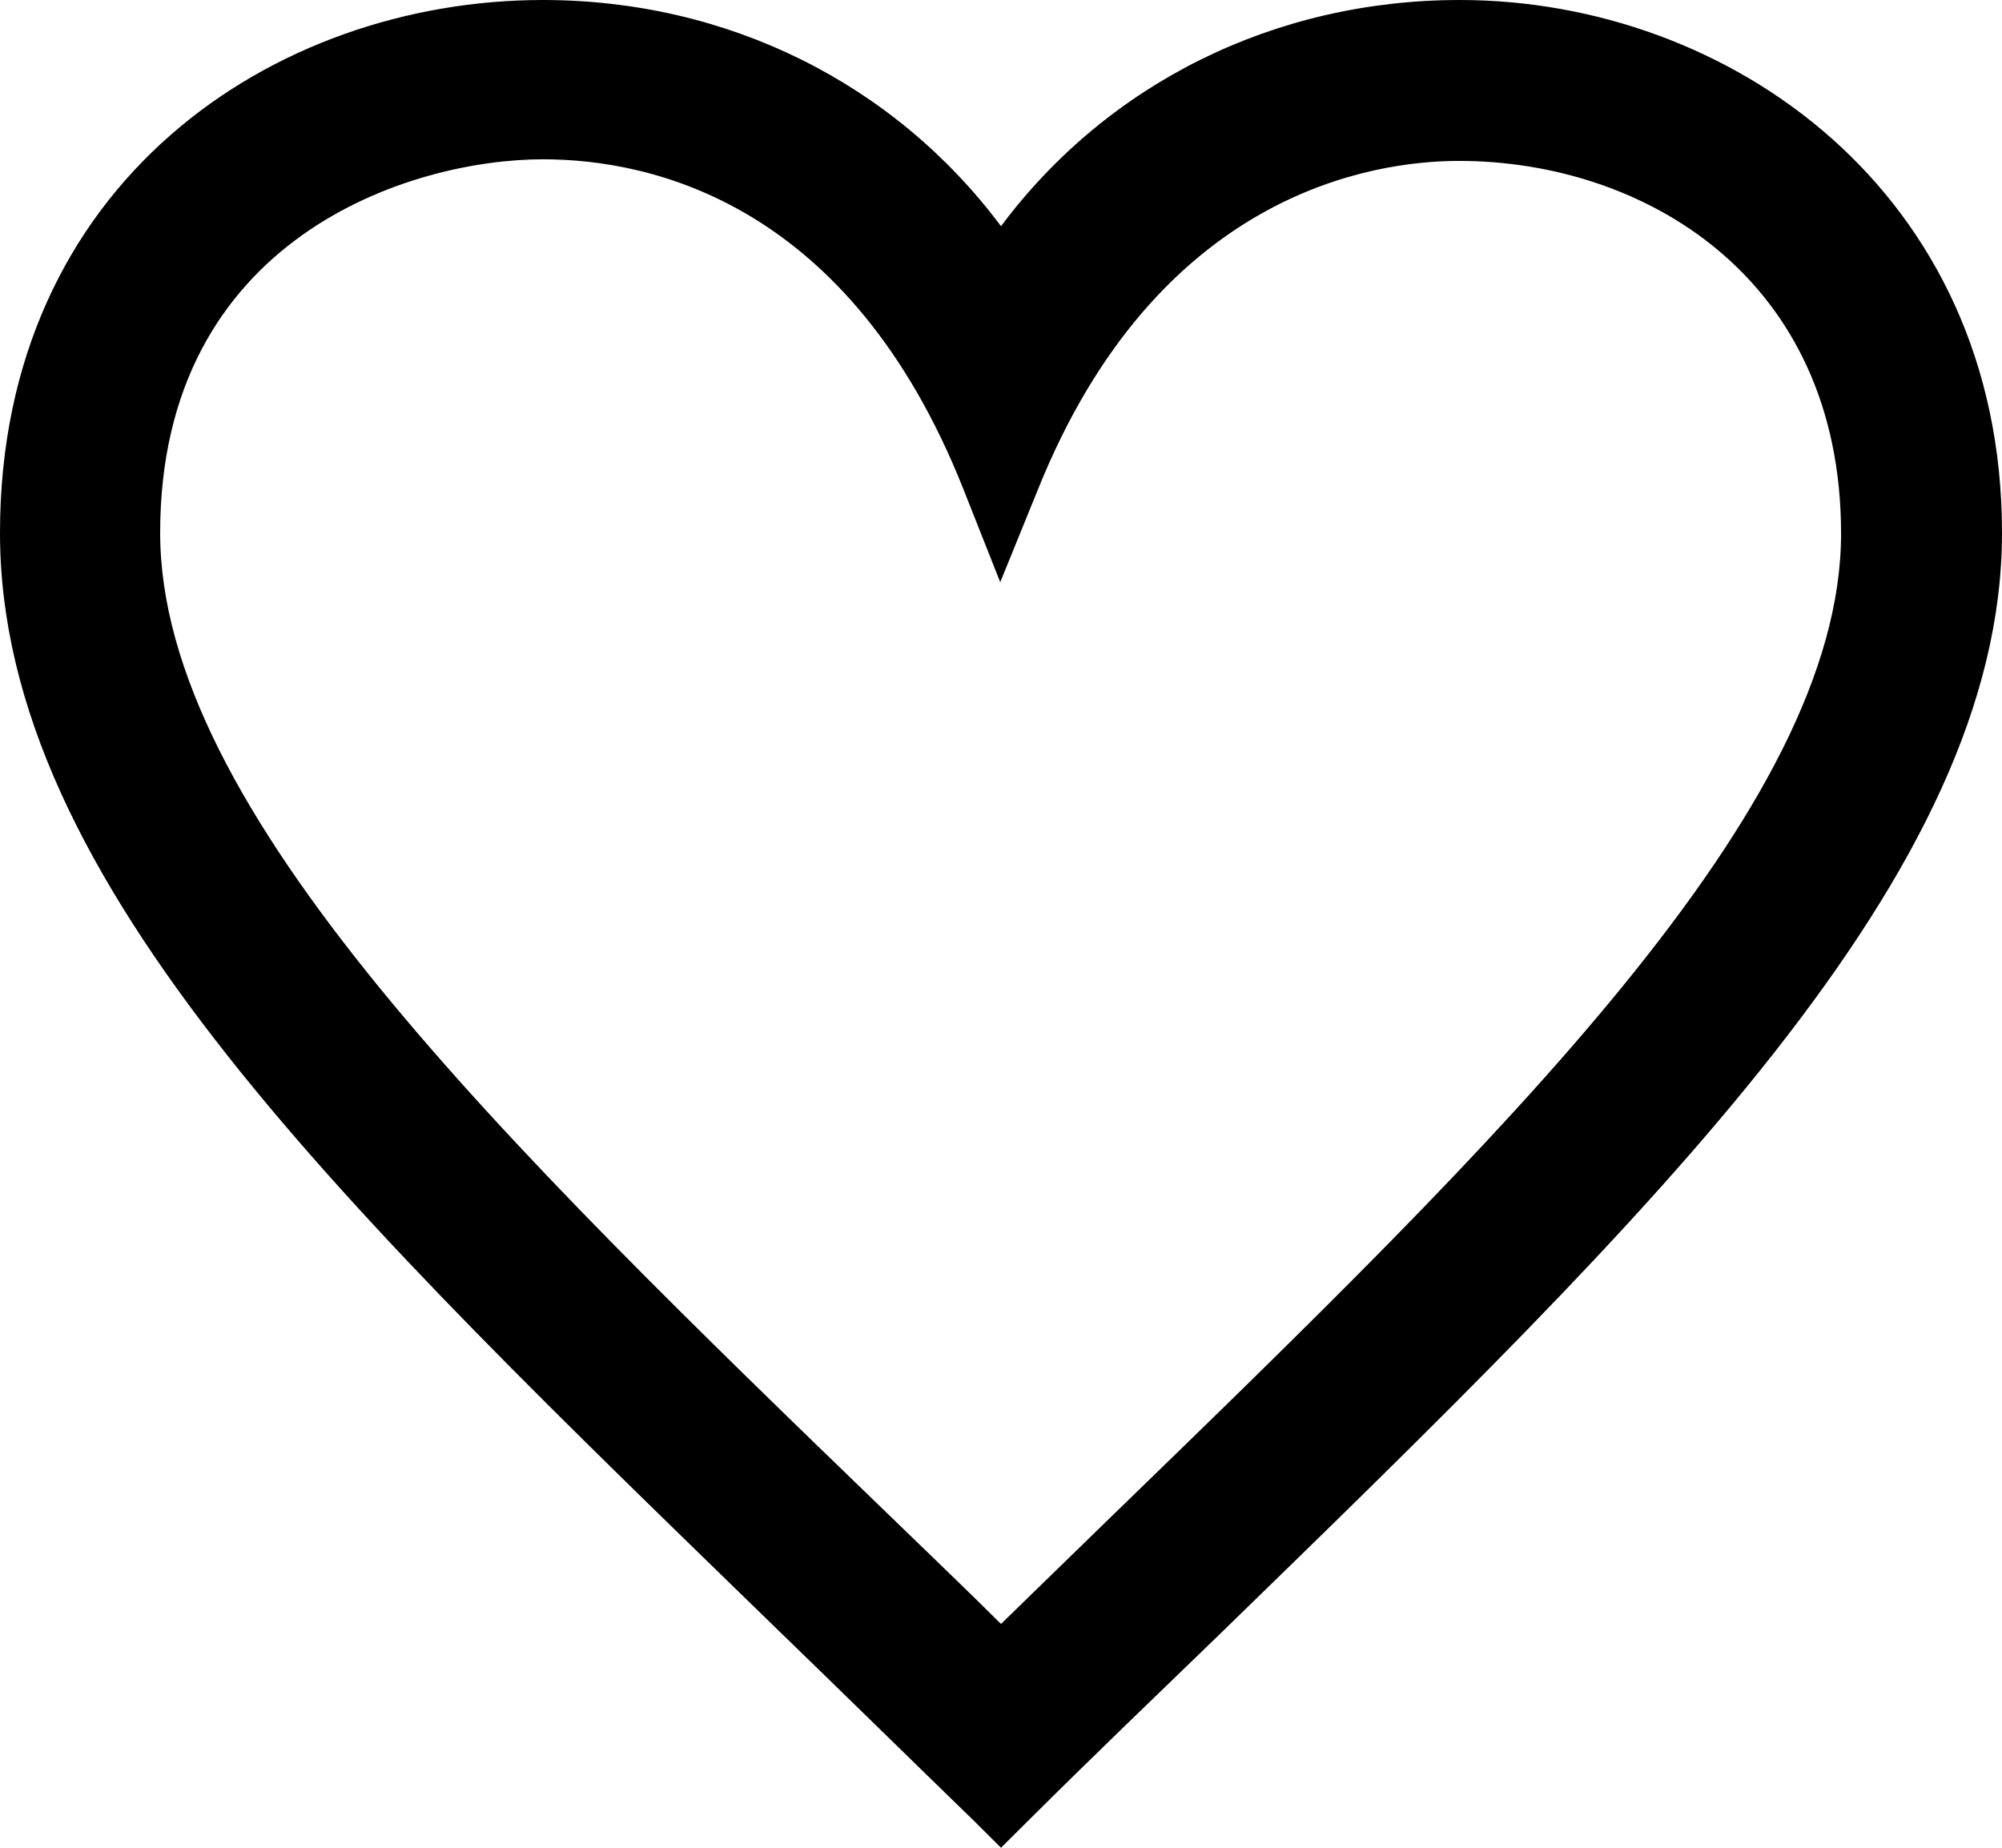 <svg width="26" height="24" viewBox="0 0 26 24" fill="none" xmlns="http://www.w3.org/2000/svg">
<g clip-path="url(#clip0_695_1201)">
<path d="M18.959 0C16.546 0 14.383 1.086 13 2.938C11.617 1.086 9.454 0 7.051 0C3.546 0 0 2.379 0 6.921C0 11.462 4.482 15.703 10.15 21.217C10.962 22.003 11.783 22.81 12.636 23.638L13 24L13.364 23.638C14.206 22.8 15.038 22.003 15.85 21.217C21.518 15.703 26 11.348 26 6.921C26 2.493 22.454 0 18.959 0ZM14.466 19.666C13.988 20.131 13.499 20.607 13 21.093C12.522 20.617 12.033 20.152 11.565 19.697C6.469 14.772 2.08 10.51 2.08 6.921C2.08 3.083 5.335 2.069 7.051 2.069C8.455 2.069 11.034 2.628 12.511 6.352L12.99 7.562L13.478 6.362C15.028 2.503 17.826 2.09 18.949 2.09C21.341 2.09 23.91 3.6 23.91 6.931C23.91 10.5 19.531 14.752 14.456 19.676L14.466 19.666Z" fill="black"/>
</g>
<defs>
<clipPath id="clip0_695_1201">
<rect width="26" height="24" fill="white"/>
</clipPath>
</defs>
</svg>
